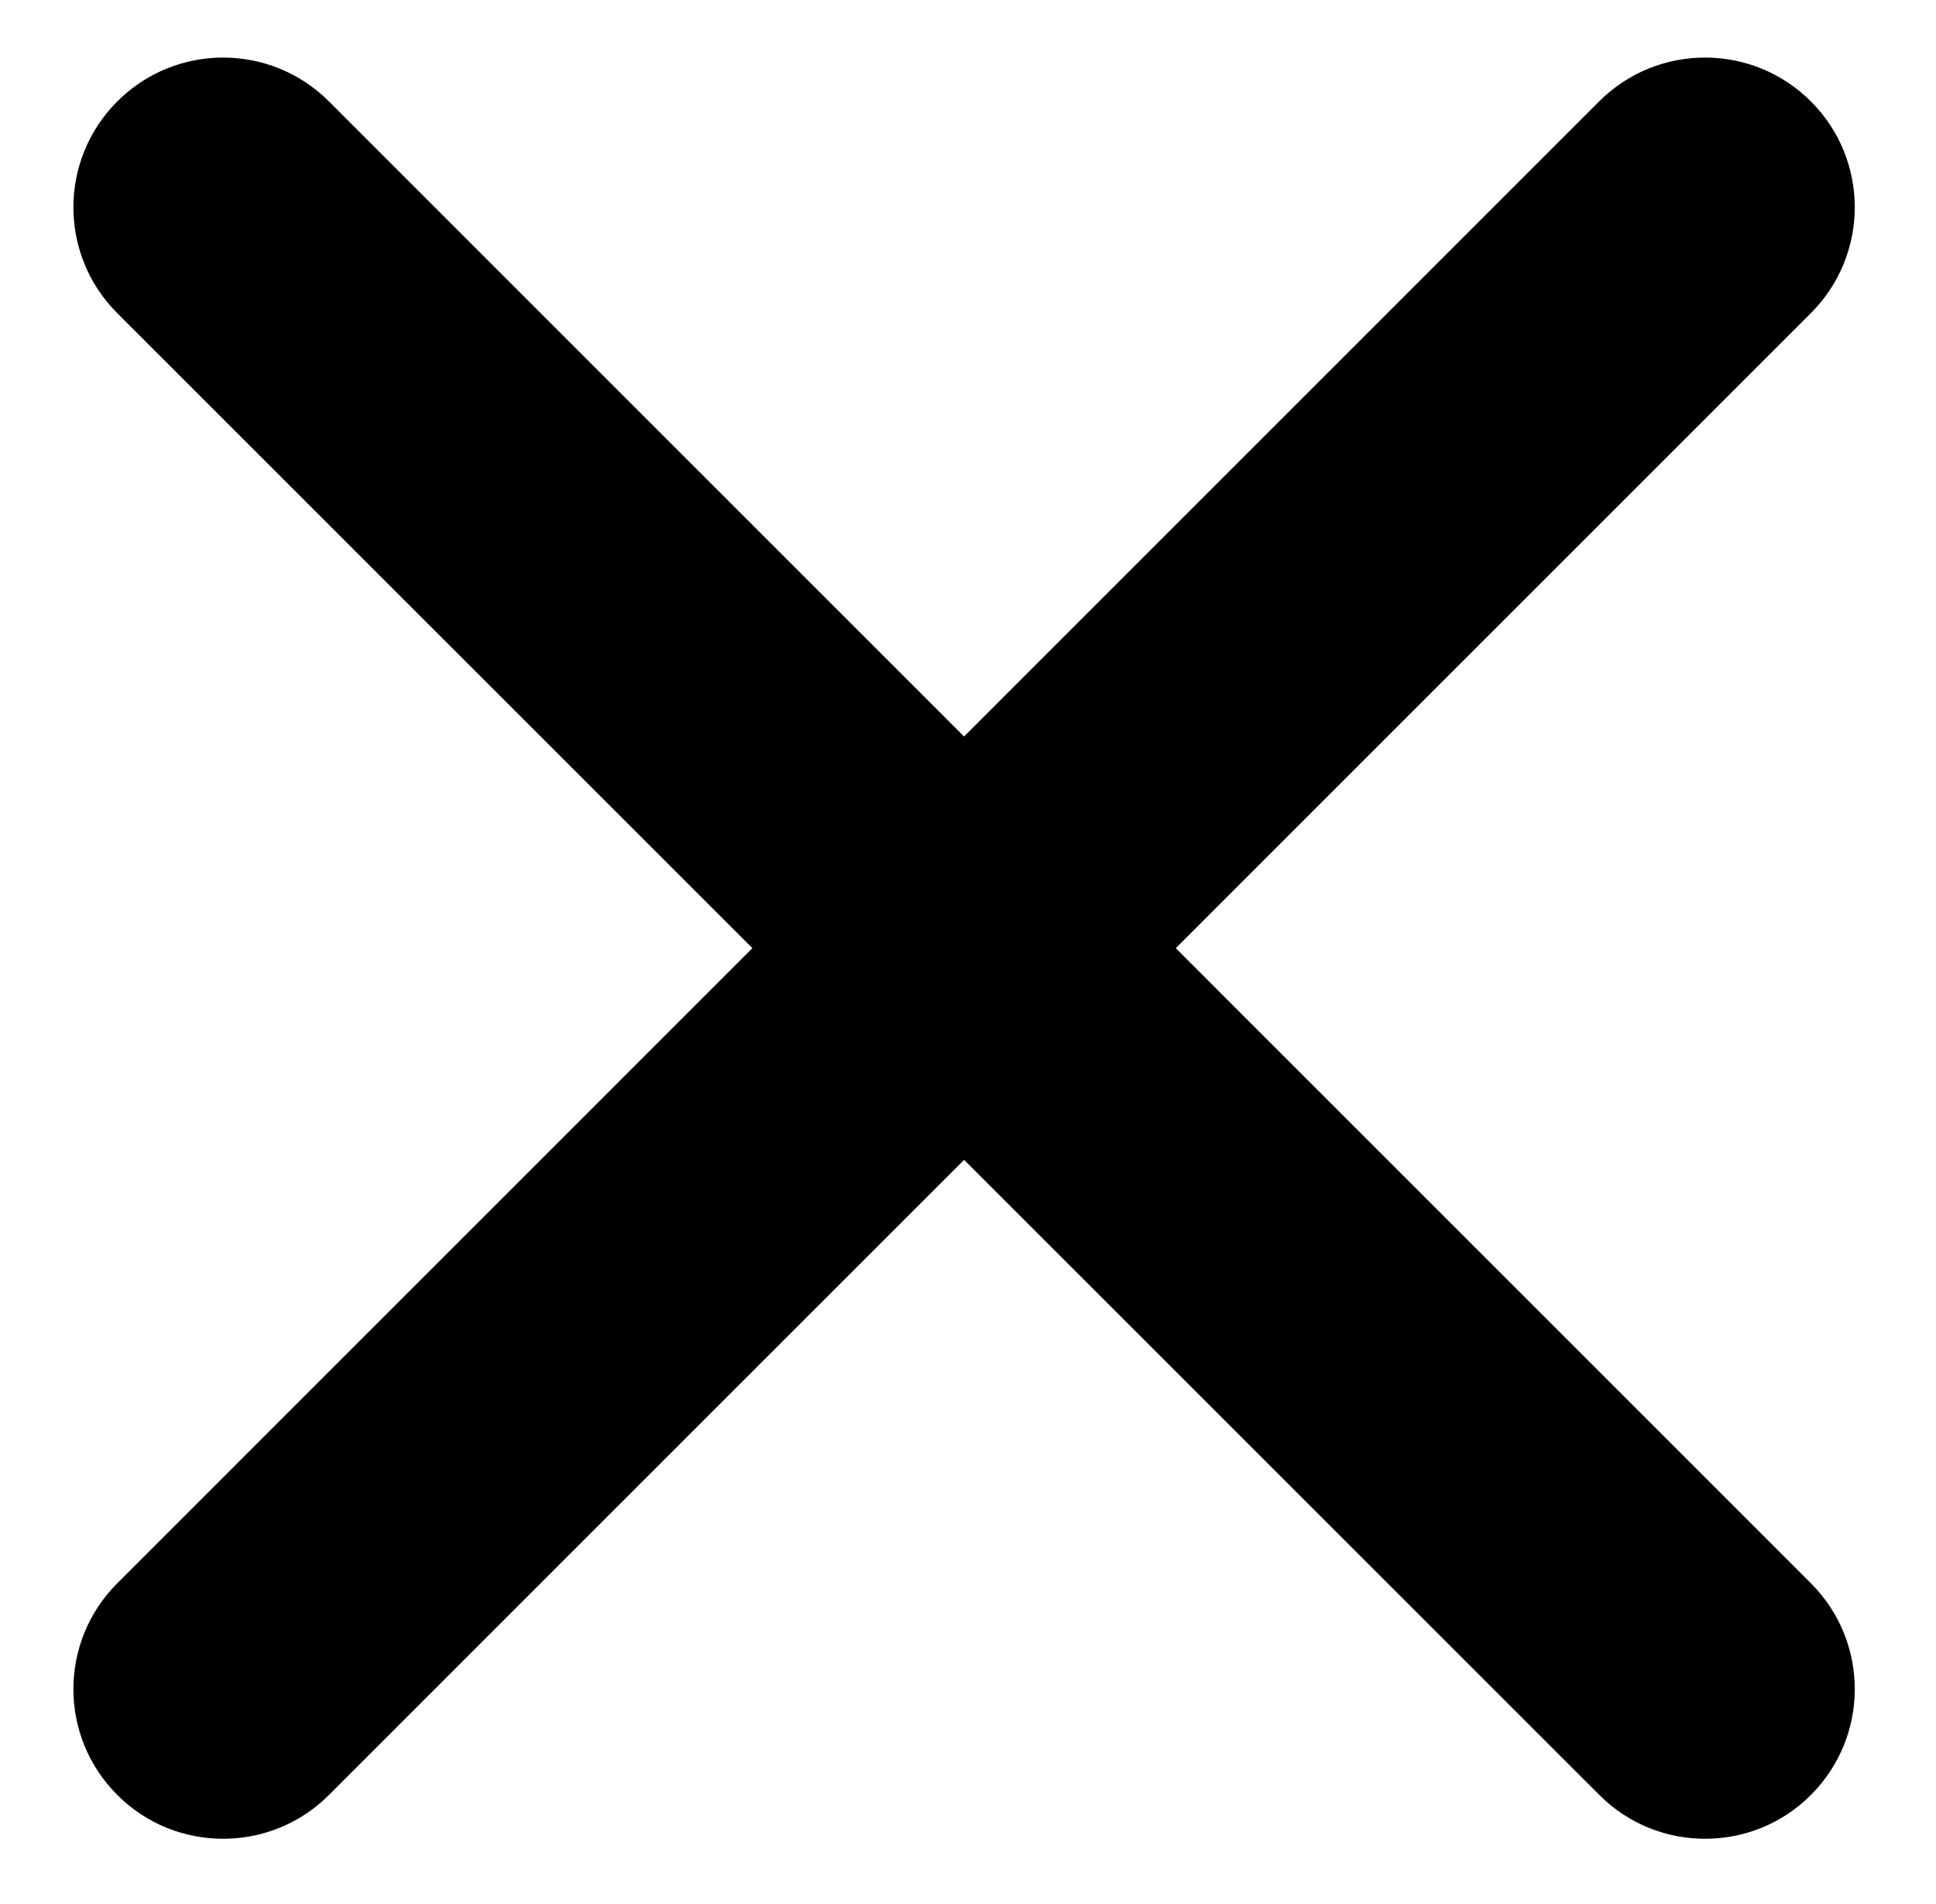 <?xml version="1.0" encoding="utf-8"?>
<!-- Generator: Adobe Illustrator 16.0.0, SVG Export Plug-In . SVG Version: 6.00 Build 0)  -->
<!DOCTYPE svg PUBLIC "-//W3C//DTD SVG 1.1//EN" "http://www.w3.org/Graphics/SVG/1.1/DTD/svg11.dtd">
<svg version="1.1" xmlns="http://www.w3.org/2000/svg" xmlns:xlink="http://www.w3.org/1999/xlink" x="0px" y="0px"
	 width="19.562px" height="19.24px" viewBox="0 0 19.562 19.24" enable-background="new 0 0 19.562 19.24" xml:space="preserve">
<g id="Layer_1">
	<g display="none">
		<rect x="3.241" y="-300.918" display="inline" opacity="0.6" fill="#F15A24" width="12" height="15973"/>
	</g>
	<g>
		<g>
			<line x1="2.254" y1="2.095" x2="17.229" y2="17.069"/>
			<path d="M17.229,18.582c-0.387,0-0.774-0.147-1.069-0.443L1.185,3.165c-0.591-0.591-0.591-1.549,0-2.14
				c0.59-0.591,1.548-0.591,2.139,0L18.298,16c0.591,0.591,0.591,1.548,0,2.139C18.003,18.435,17.616,18.582,17.229,18.582z"/>
		</g>
		<g>
			<line x1="17.228" y1="2.095" x2="2.254" y2="17.069"/>
			<path d="M2.254,18.582c-0.387,0-0.774-0.147-1.069-0.443c-0.591-0.591-0.591-1.548,0-2.139L16.158,1.025
				c0.591-0.591,1.549-0.591,2.14,0c0.591,0.591,0.591,1.548,0,2.139L3.324,18.139C3.029,18.435,2.642,18.582,2.254,18.582z"/>
		</g>
	</g>
</g>
<g id="Guides" display="none">
	<rect x="-14.759" y="-512.918" display="inline" opacity="0.2" fill="#F15A24" width="20" height="16383"/>
	<rect x="5.241" y="-512.918" display="inline" opacity="0.2" fill="#F15A24" width="20" height="16383"/>
</g>
<g id="Columns" display="none">
</g>
<g id="Spacing">
</g>
<g id="visual_spacing" display="none">
</g>
<g id="Spec">
</g>
<g id="Creative_Commons_License" display="none">
</g>
</svg>
